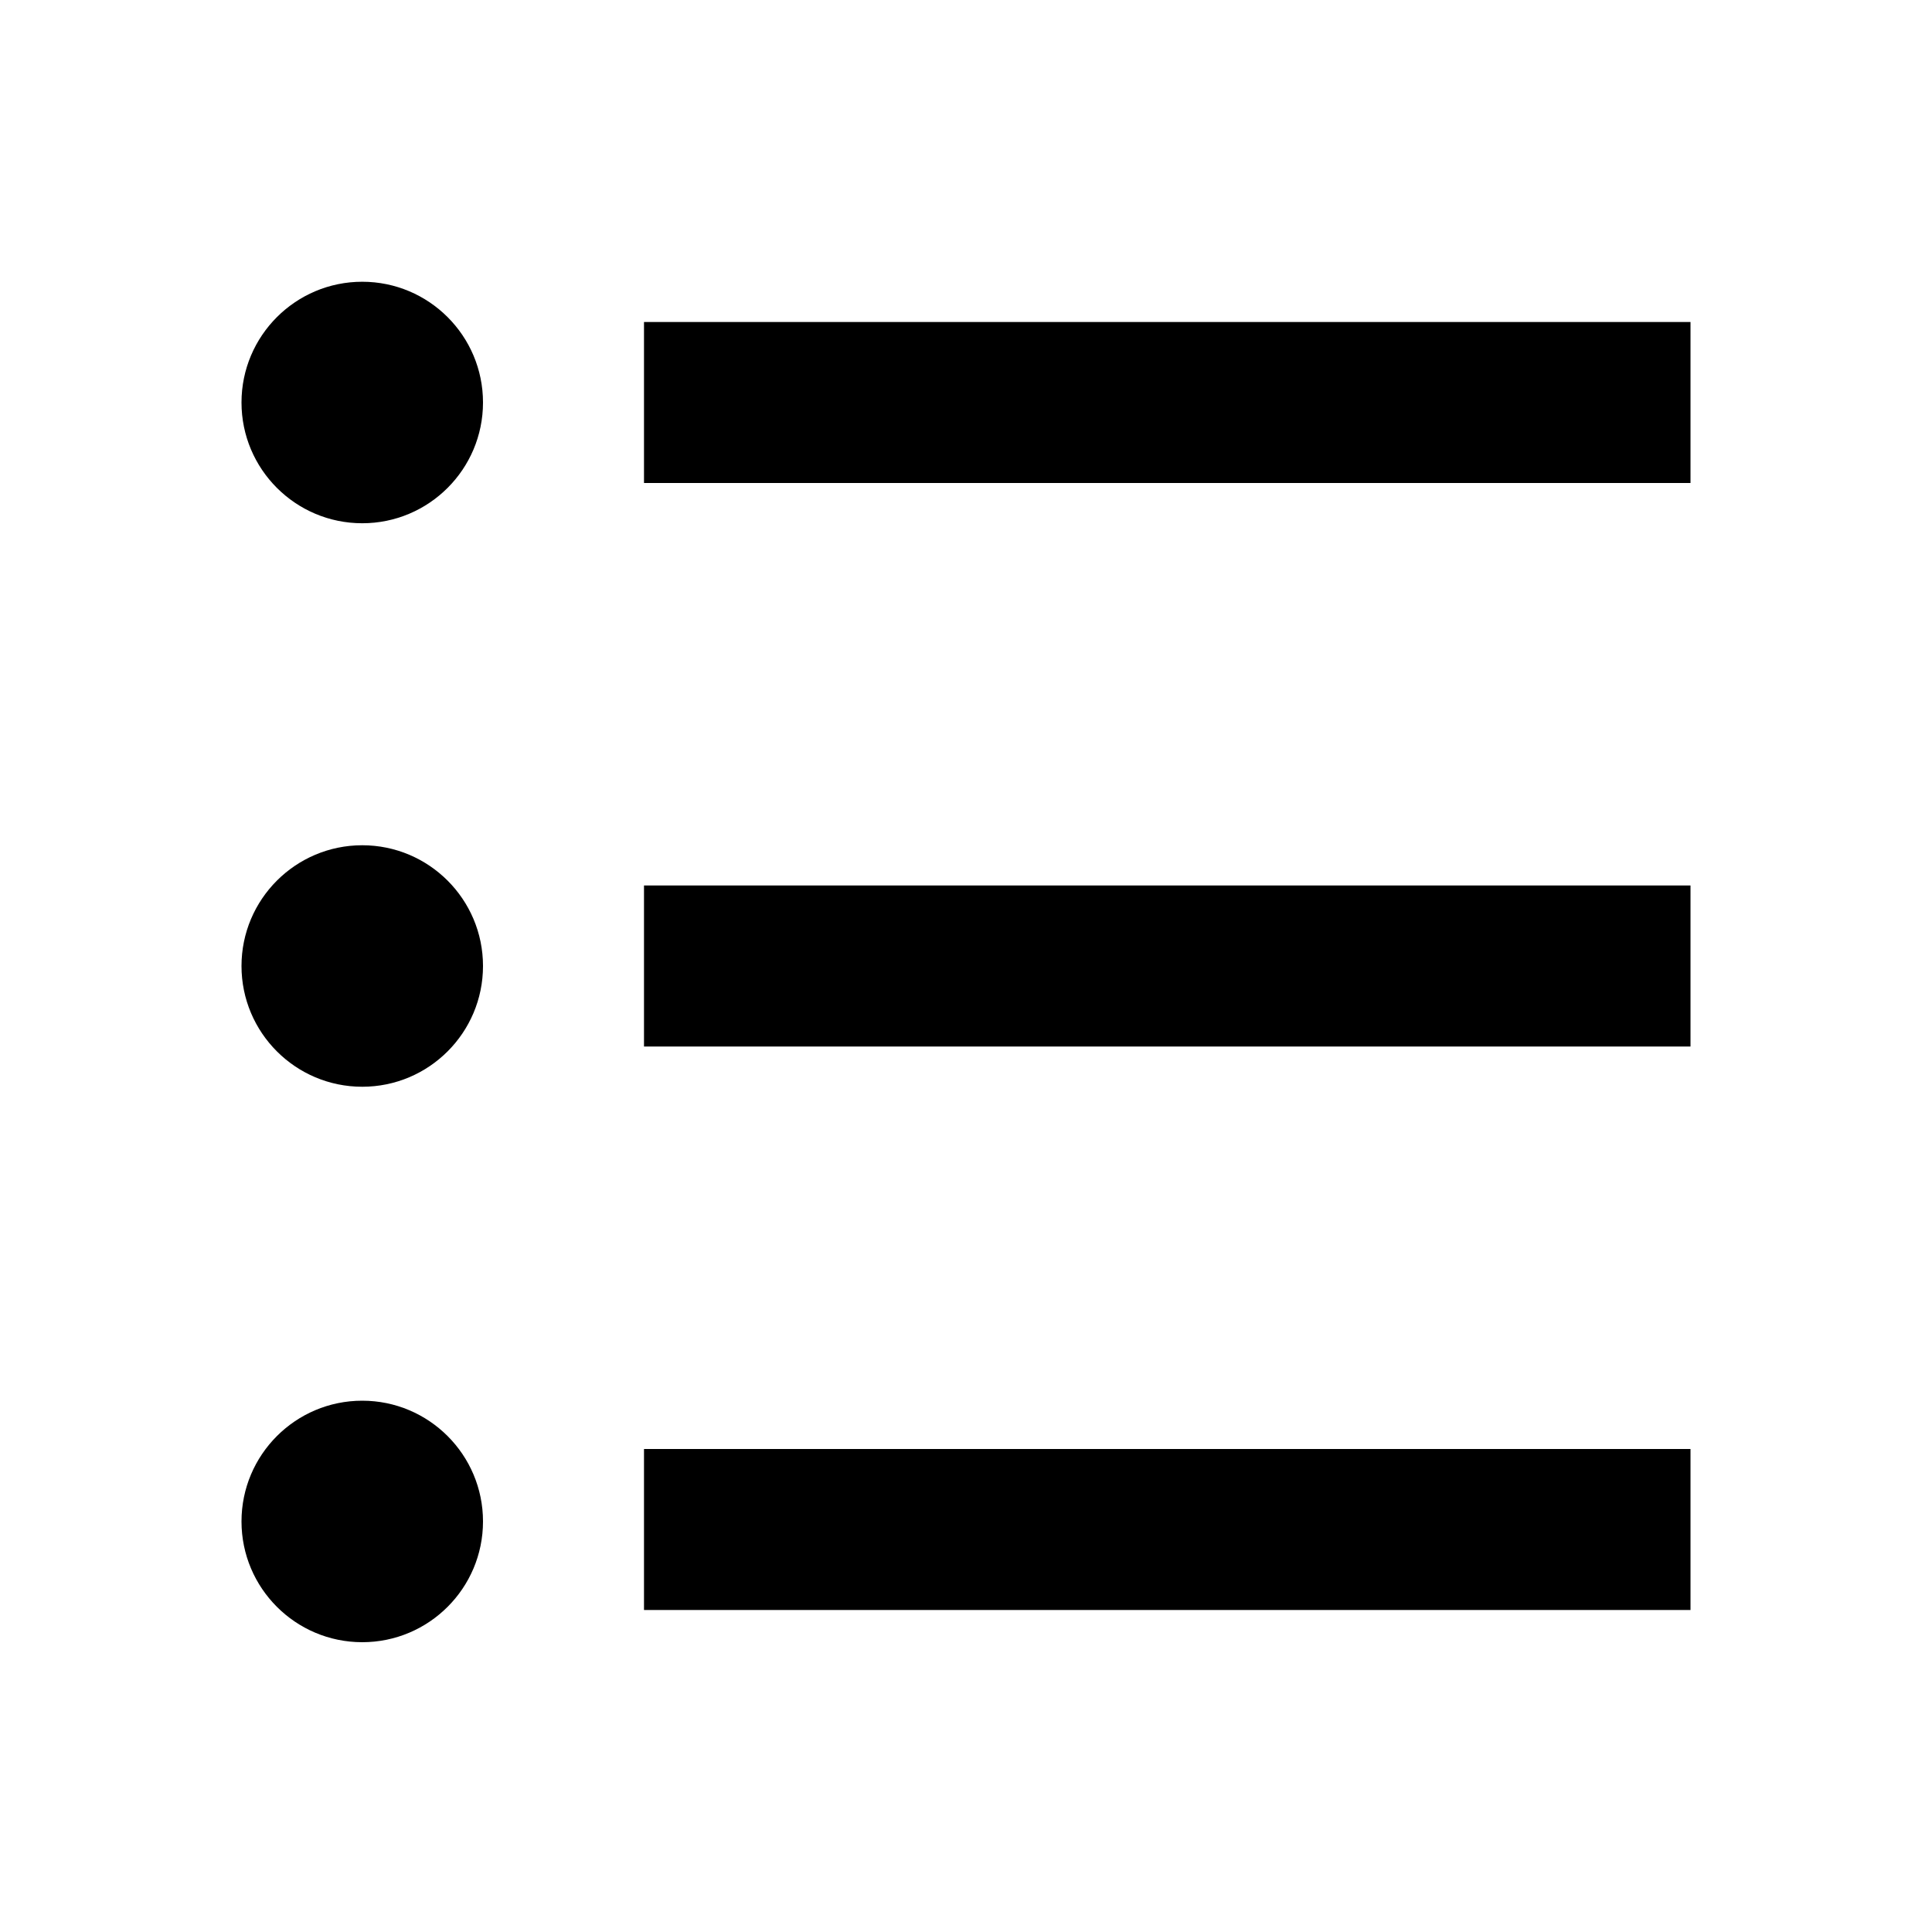 <svg viewBox="0 0 24 24" fill="currentColor" xmlns="http://www.w3.org/2000/svg"><path d="M8 4H21V6H8V4ZM4.5 6.5C3.672 6.5 3 5.828 3 5C3 4.172 3.672 3.5 4.5 3.5C5.328 3.5 6 4.172 6 5C6 5.828 5.328 6.5 4.5 6.5ZM4.5 13.5C3.672 13.5 3 12.828 3 12C3 11.172 3.672 10.5 4.5 10.5C5.328 10.5 6 11.172 6 12C6 12.828 5.328 13.5 4.5 13.5ZM4.5 20.4C3.672 20.4 3 19.728 3 18.9C3 18.072 3.672 17.4 4.5 17.4C5.328 17.4 6 18.072 6 18.9C6 19.728 5.328 20.4 4.5 20.4ZM8 11H21V13H8V11ZM8 18H21V20H8V18Z"/></svg>